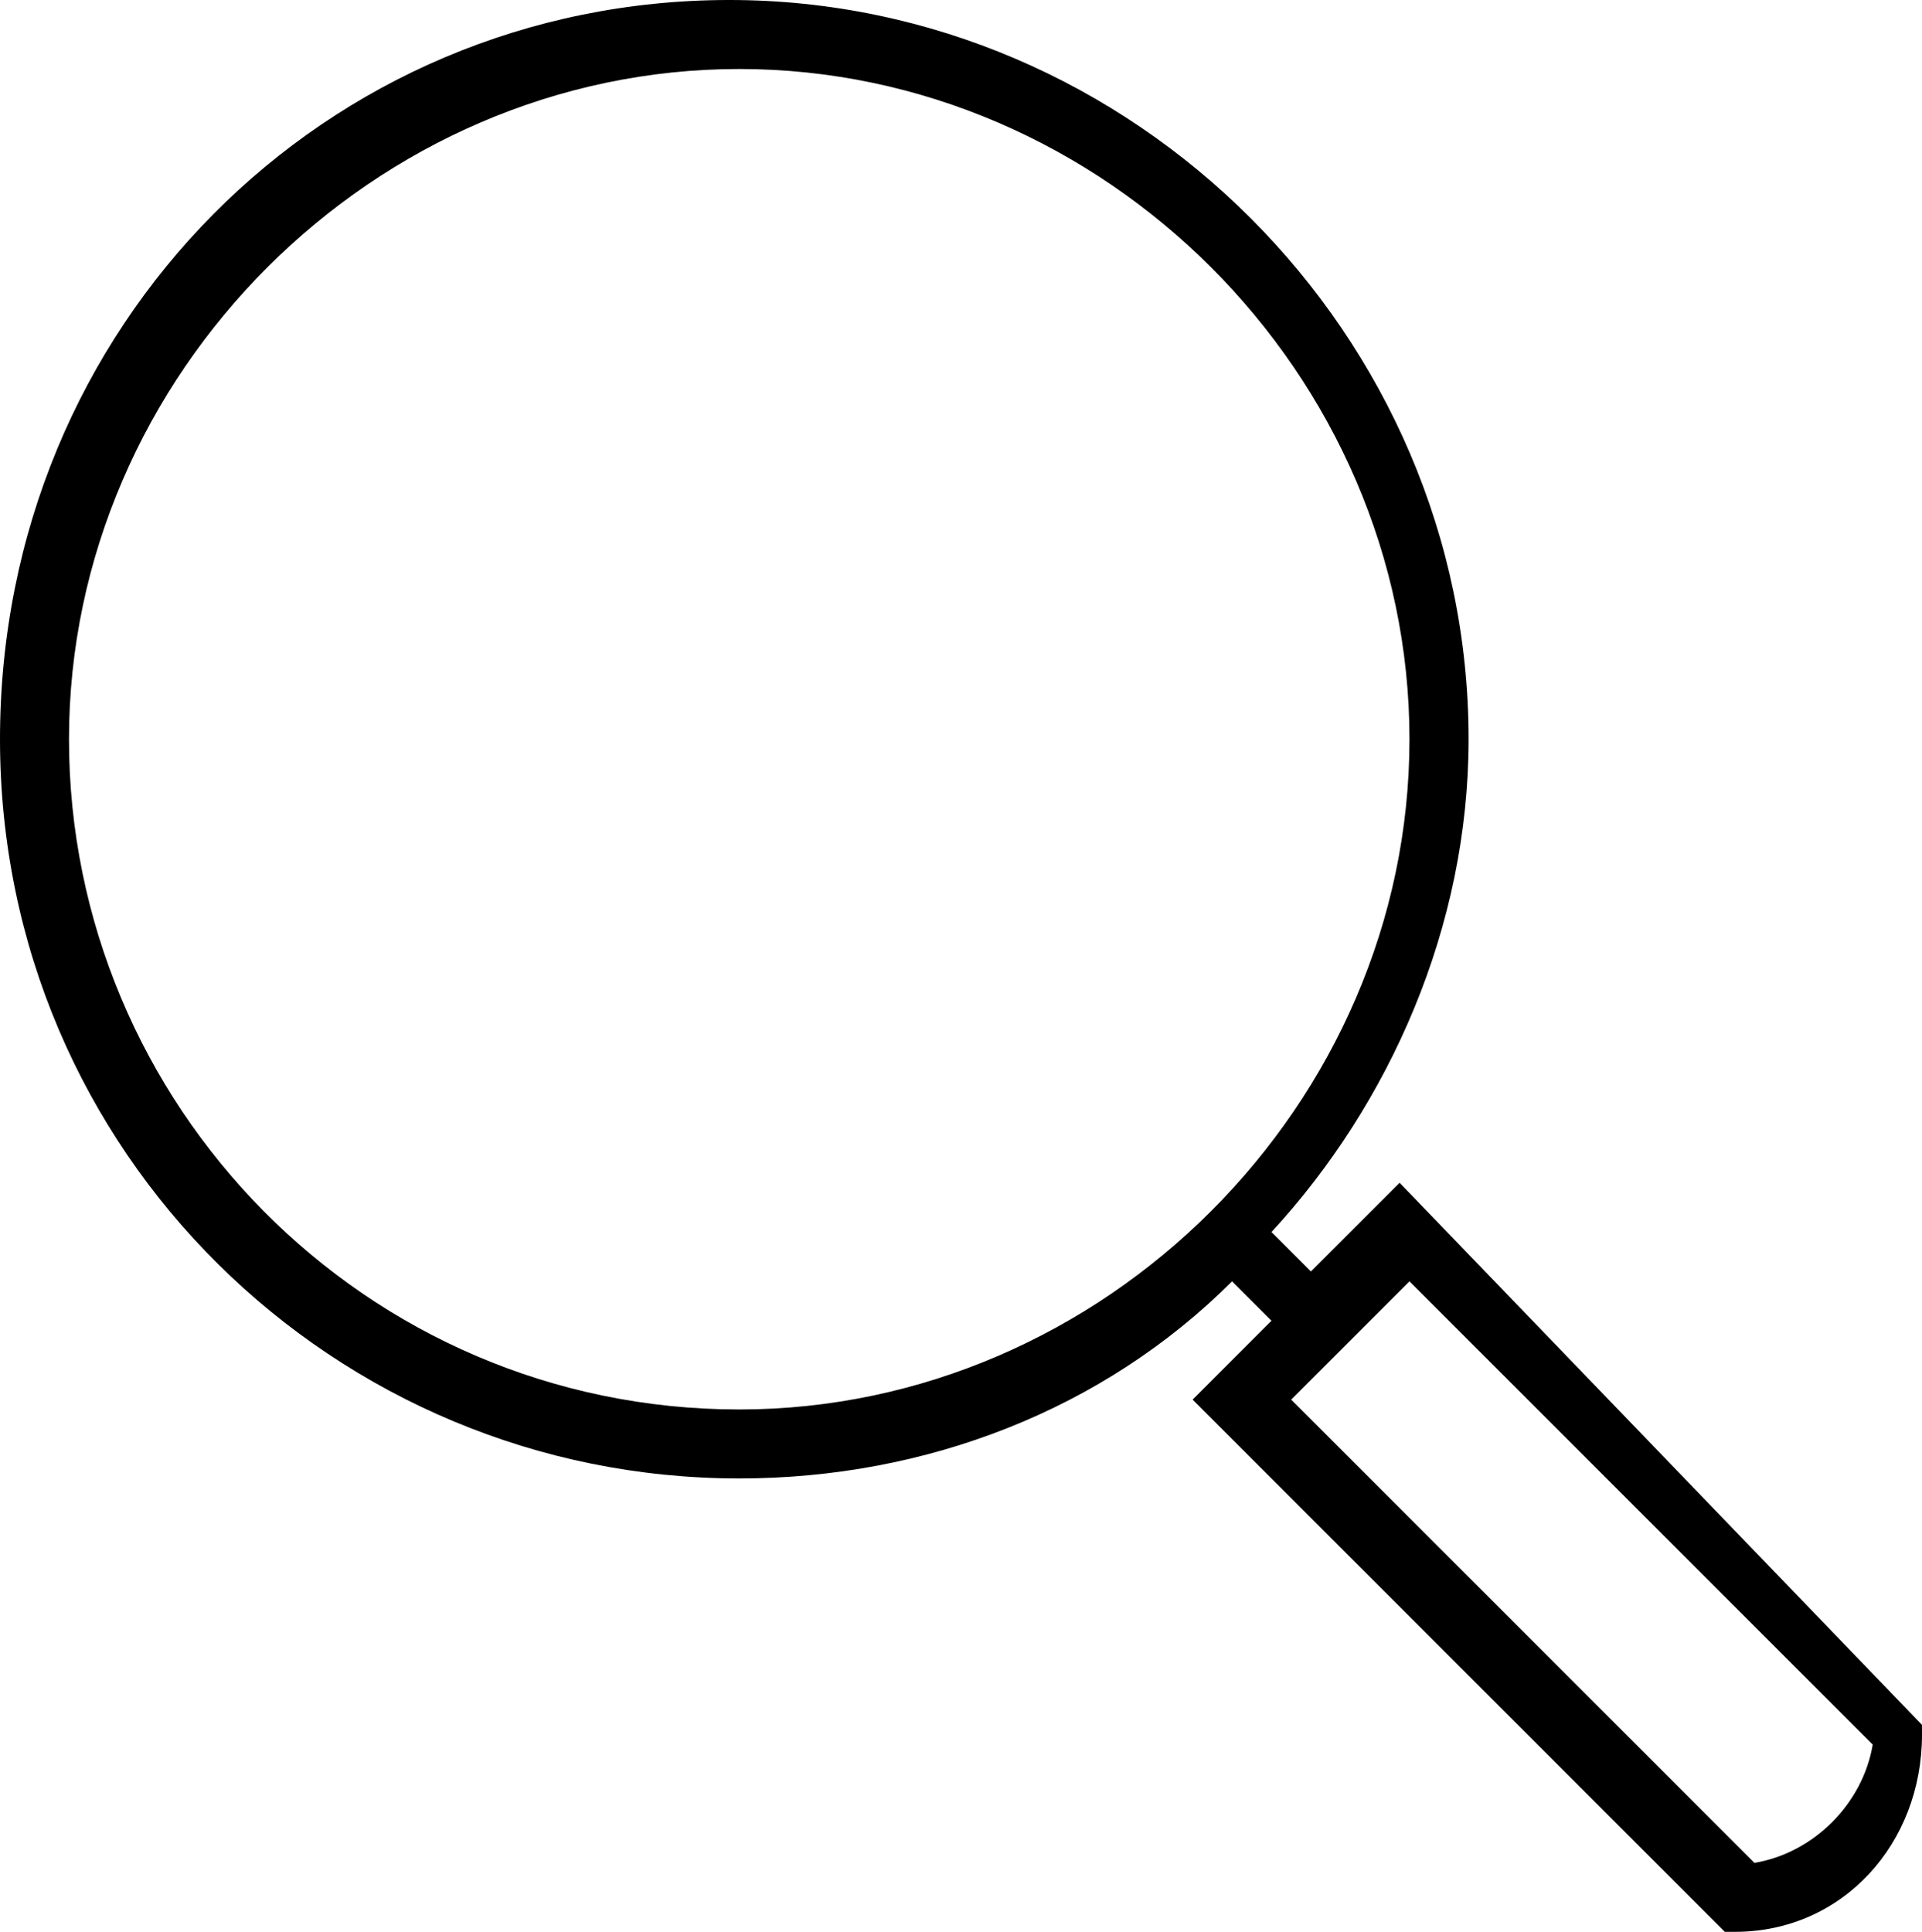 <?xml version="1.0" encoding="utf-8"?>
<!-- Generator: Adobe Illustrator 19.0.0, SVG Export Plug-In . SVG Version: 6.00 Build 0)  -->
<svg version="1.1" id="Calque_1" xmlns="http://www.w3.org/2000/svg" xmlns:xlink="http://www.w3.org/1999/xlink" x="0px" y="0px"
	 viewBox="-105.8 65.1 19.5 19.6" style="enable-background:new -105.8 65.1 19.5 19.6;" xml:space="preserve">
<path d="M-91.6,77.1l-0.9,0.9l-0.4-0.4c1.2-1.3,2-3.1,2-5c0-4.1-3.4-7.5-7.5-7.5s-7.4,3.3-7.4,7.5s3.4,7.5,7.5,7.5
	c1.9,0,3.7-0.7,5-2l0.4,0.4l-0.8,0.8l5.4,5.4h0.1c1.1,0,1.9-0.9,1.9-2v-0.1L-91.6,77.1z M-98.3,79.4c-3.8,0-6.8-3.1-6.8-6.8
	s3.1-6.8,6.8-6.8s6.8,3.1,6.8,6.8S-94.6,79.4-98.3,79.4z M-88,84l-4.7-4.7l1.2-1.2l4.7,4.7C-86.9,83.4-87.4,83.9-88,84z"/>
</svg>
